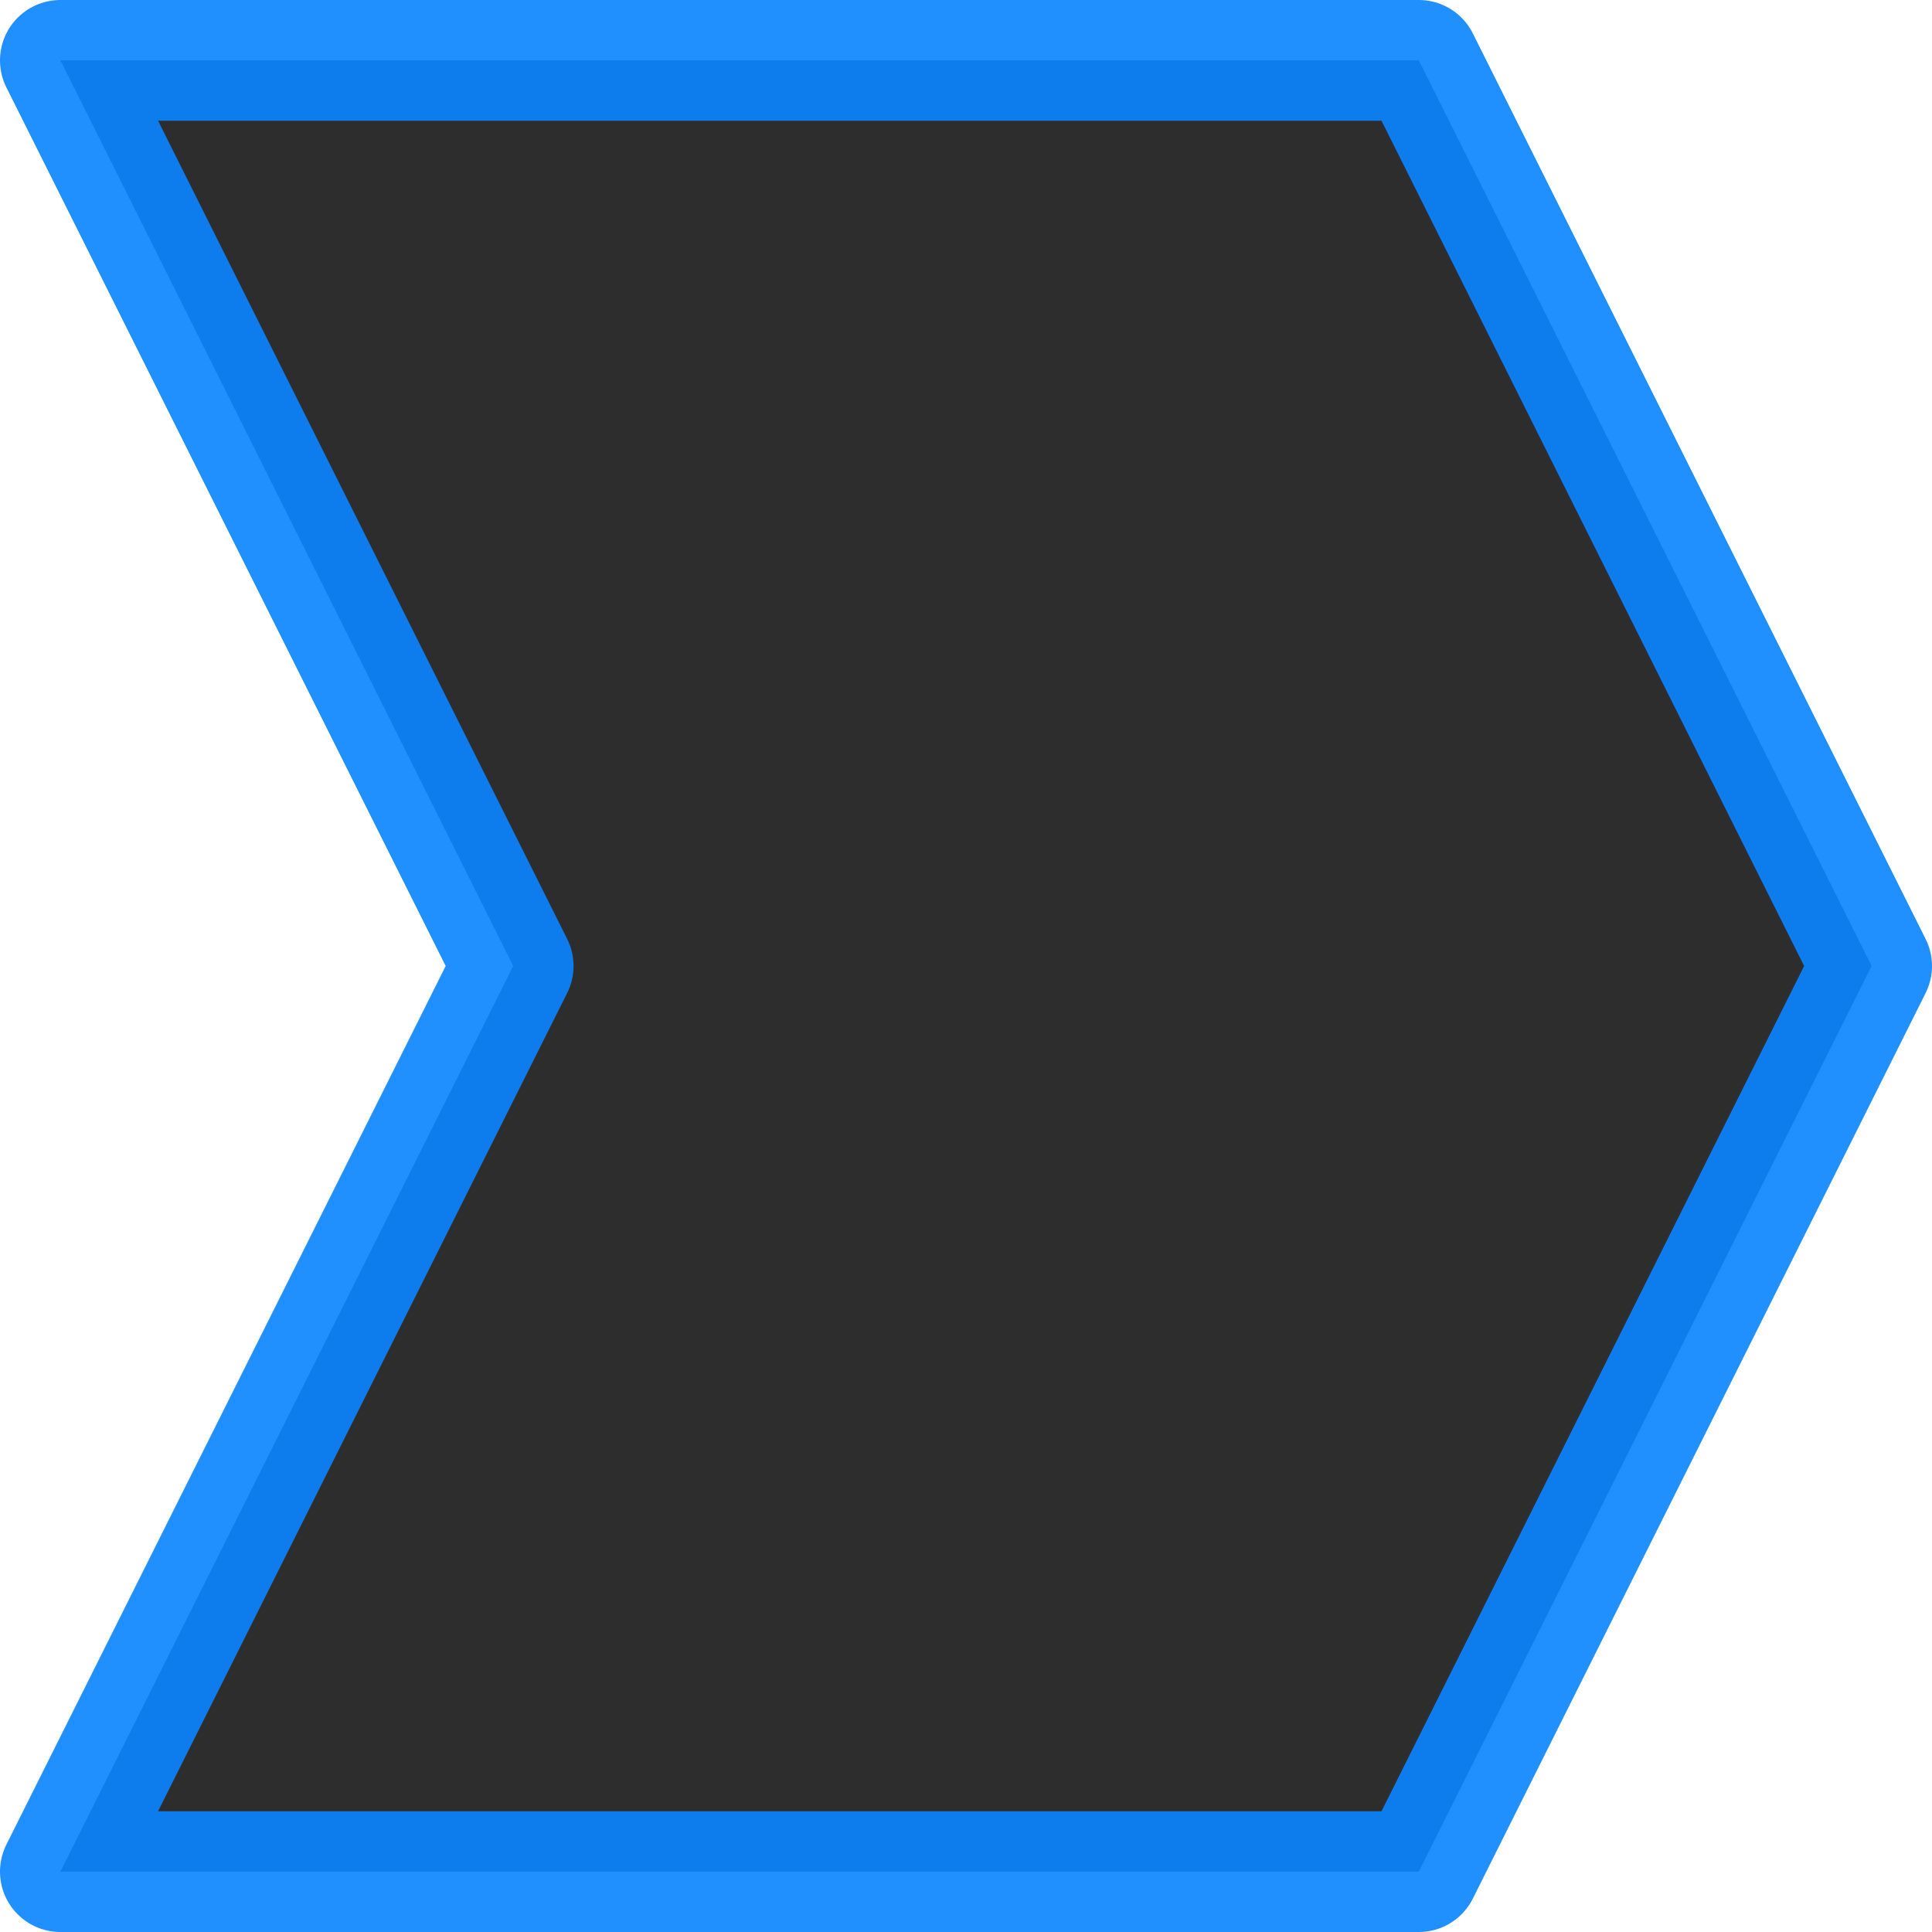 <svg viewBox="0 0 16 16" xmlns="http://www.w3.org/2000/svg" xmlns:xlink="http://www.w3.org/1999/xlink"><linearGradient id="a" gradientUnits="userSpaceOnUse" x1="7.525" x2="7.254" y1="16.068" y2=".475"><stop offset="0" stop-color="#2d2d2d"/><stop offset="1" stop-color="#2d2d2d"/></linearGradient><path d="m.5.5 3.75 7.5-3.75 7.5h11.25l3.75-7.5-3.75-7.5h-11.25z" fill="url(#a)" stroke="#0a84ff" stroke-linejoin="round" stroke-opacity=".91"/></svg>
